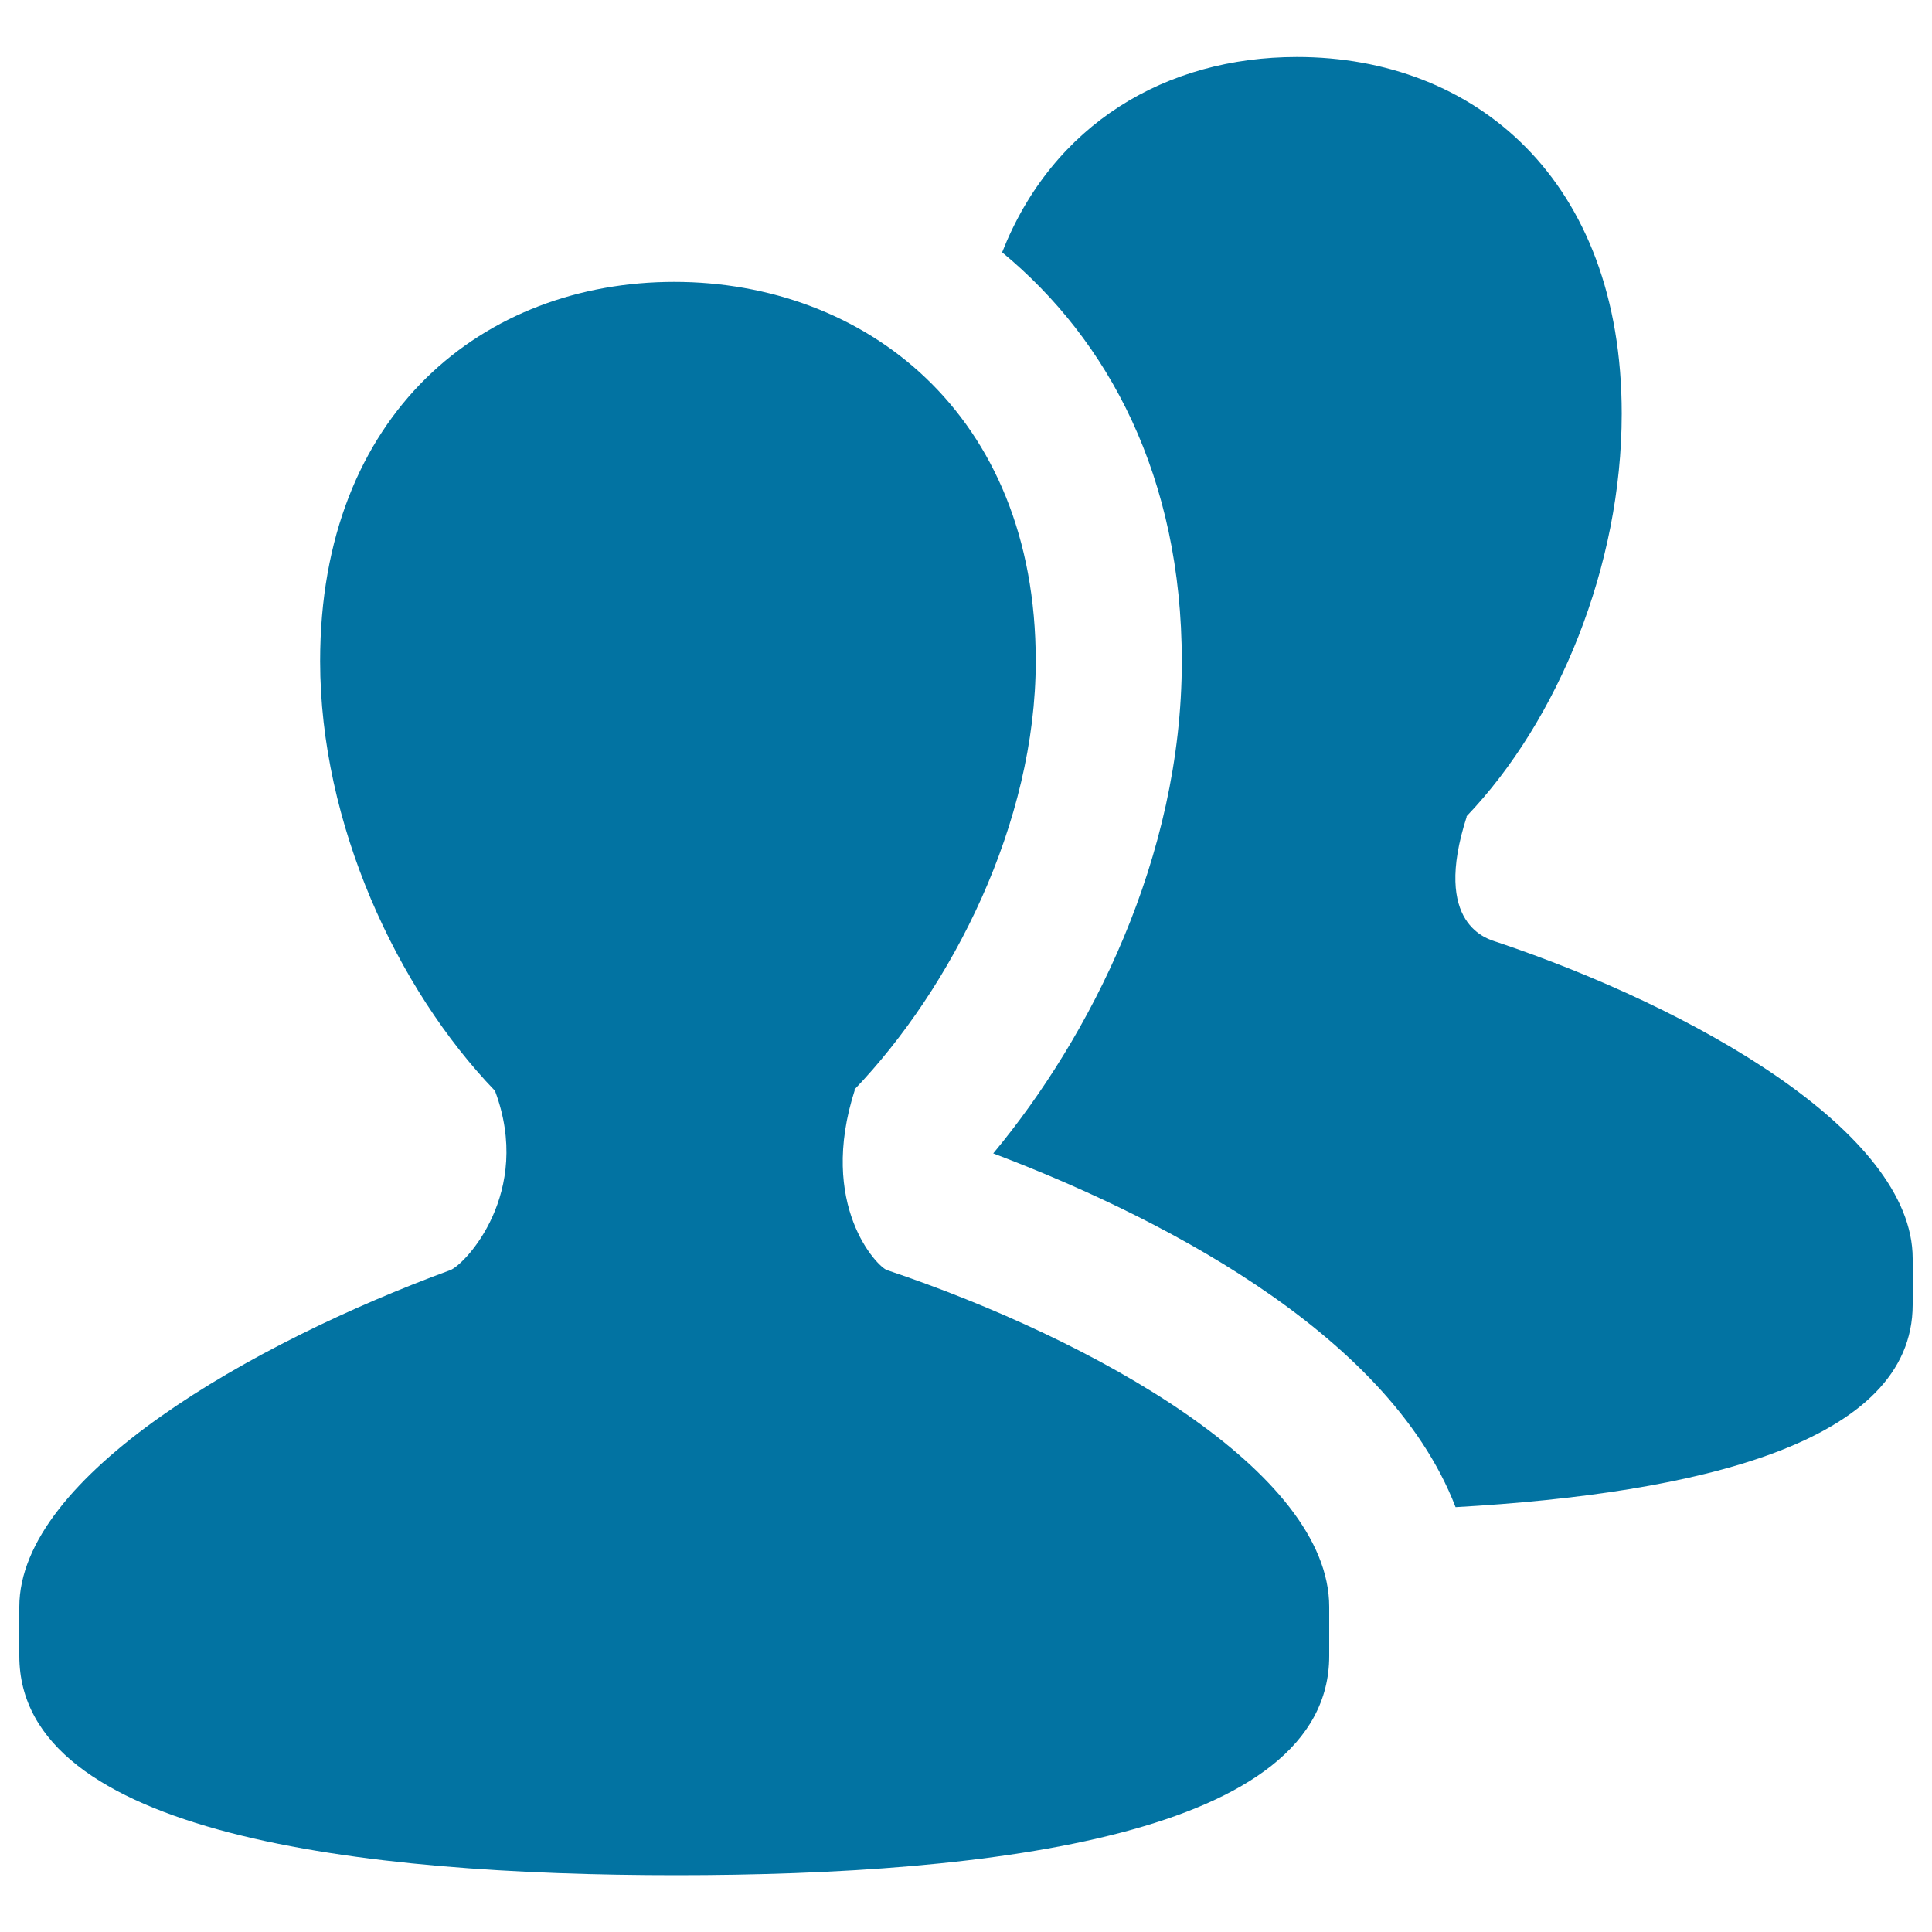 <svg xmlns="http://www.w3.org/2000/svg" viewBox="0 0 1000 1000" style="fill:#0273a2">
<title>Social Group SVG icon</title>
<g><g><path d="M459.1,657.4c-4.9-1.6-36-33.5-16.6-93.4h-0.3c50.6-52.9,93.9-138,93.9-221.8c0-128.8-89.1-196.3-187.1-196.3c-98.2,0-183.3,67.5-183.3,196.3c0,84.1,39.7,169.6,90.5,222.4c19.8,52.8-15.6,90-23.1,92.8C130.5,695.1,10,763.9,10,831.7c0,18.3,0,7.2,0,25.4c0,92.5,176.6,113.5,340,113.5c163.6,0,338-21,338-113.5c0-18.2,0-7.1,0-25.4C688,761.8,566.9,693.6,459.1,657.4z"/></g><g><path d="M774.8,487.6c-4.6-1.5-33.8-8.7-15.6-65H759c47.6-49.7,80.4-129.8,80.4-208.5c0-121.1-75.9-184.6-168.1-184.6c-67.9,0-126.4,34.7-152.6,101.1c55.1,45.5,93,116.3,93,211.7c0,101.8-47.7,194.7-97.6,254.7c79.5,30.1,203.7,90.6,239.3,183.1C878.6,773,990,746.9,990,675.3c0-17.1,0-6.7,0-23.9C990,585.7,876.1,521.6,774.8,487.6z"/></g></g>
</svg>